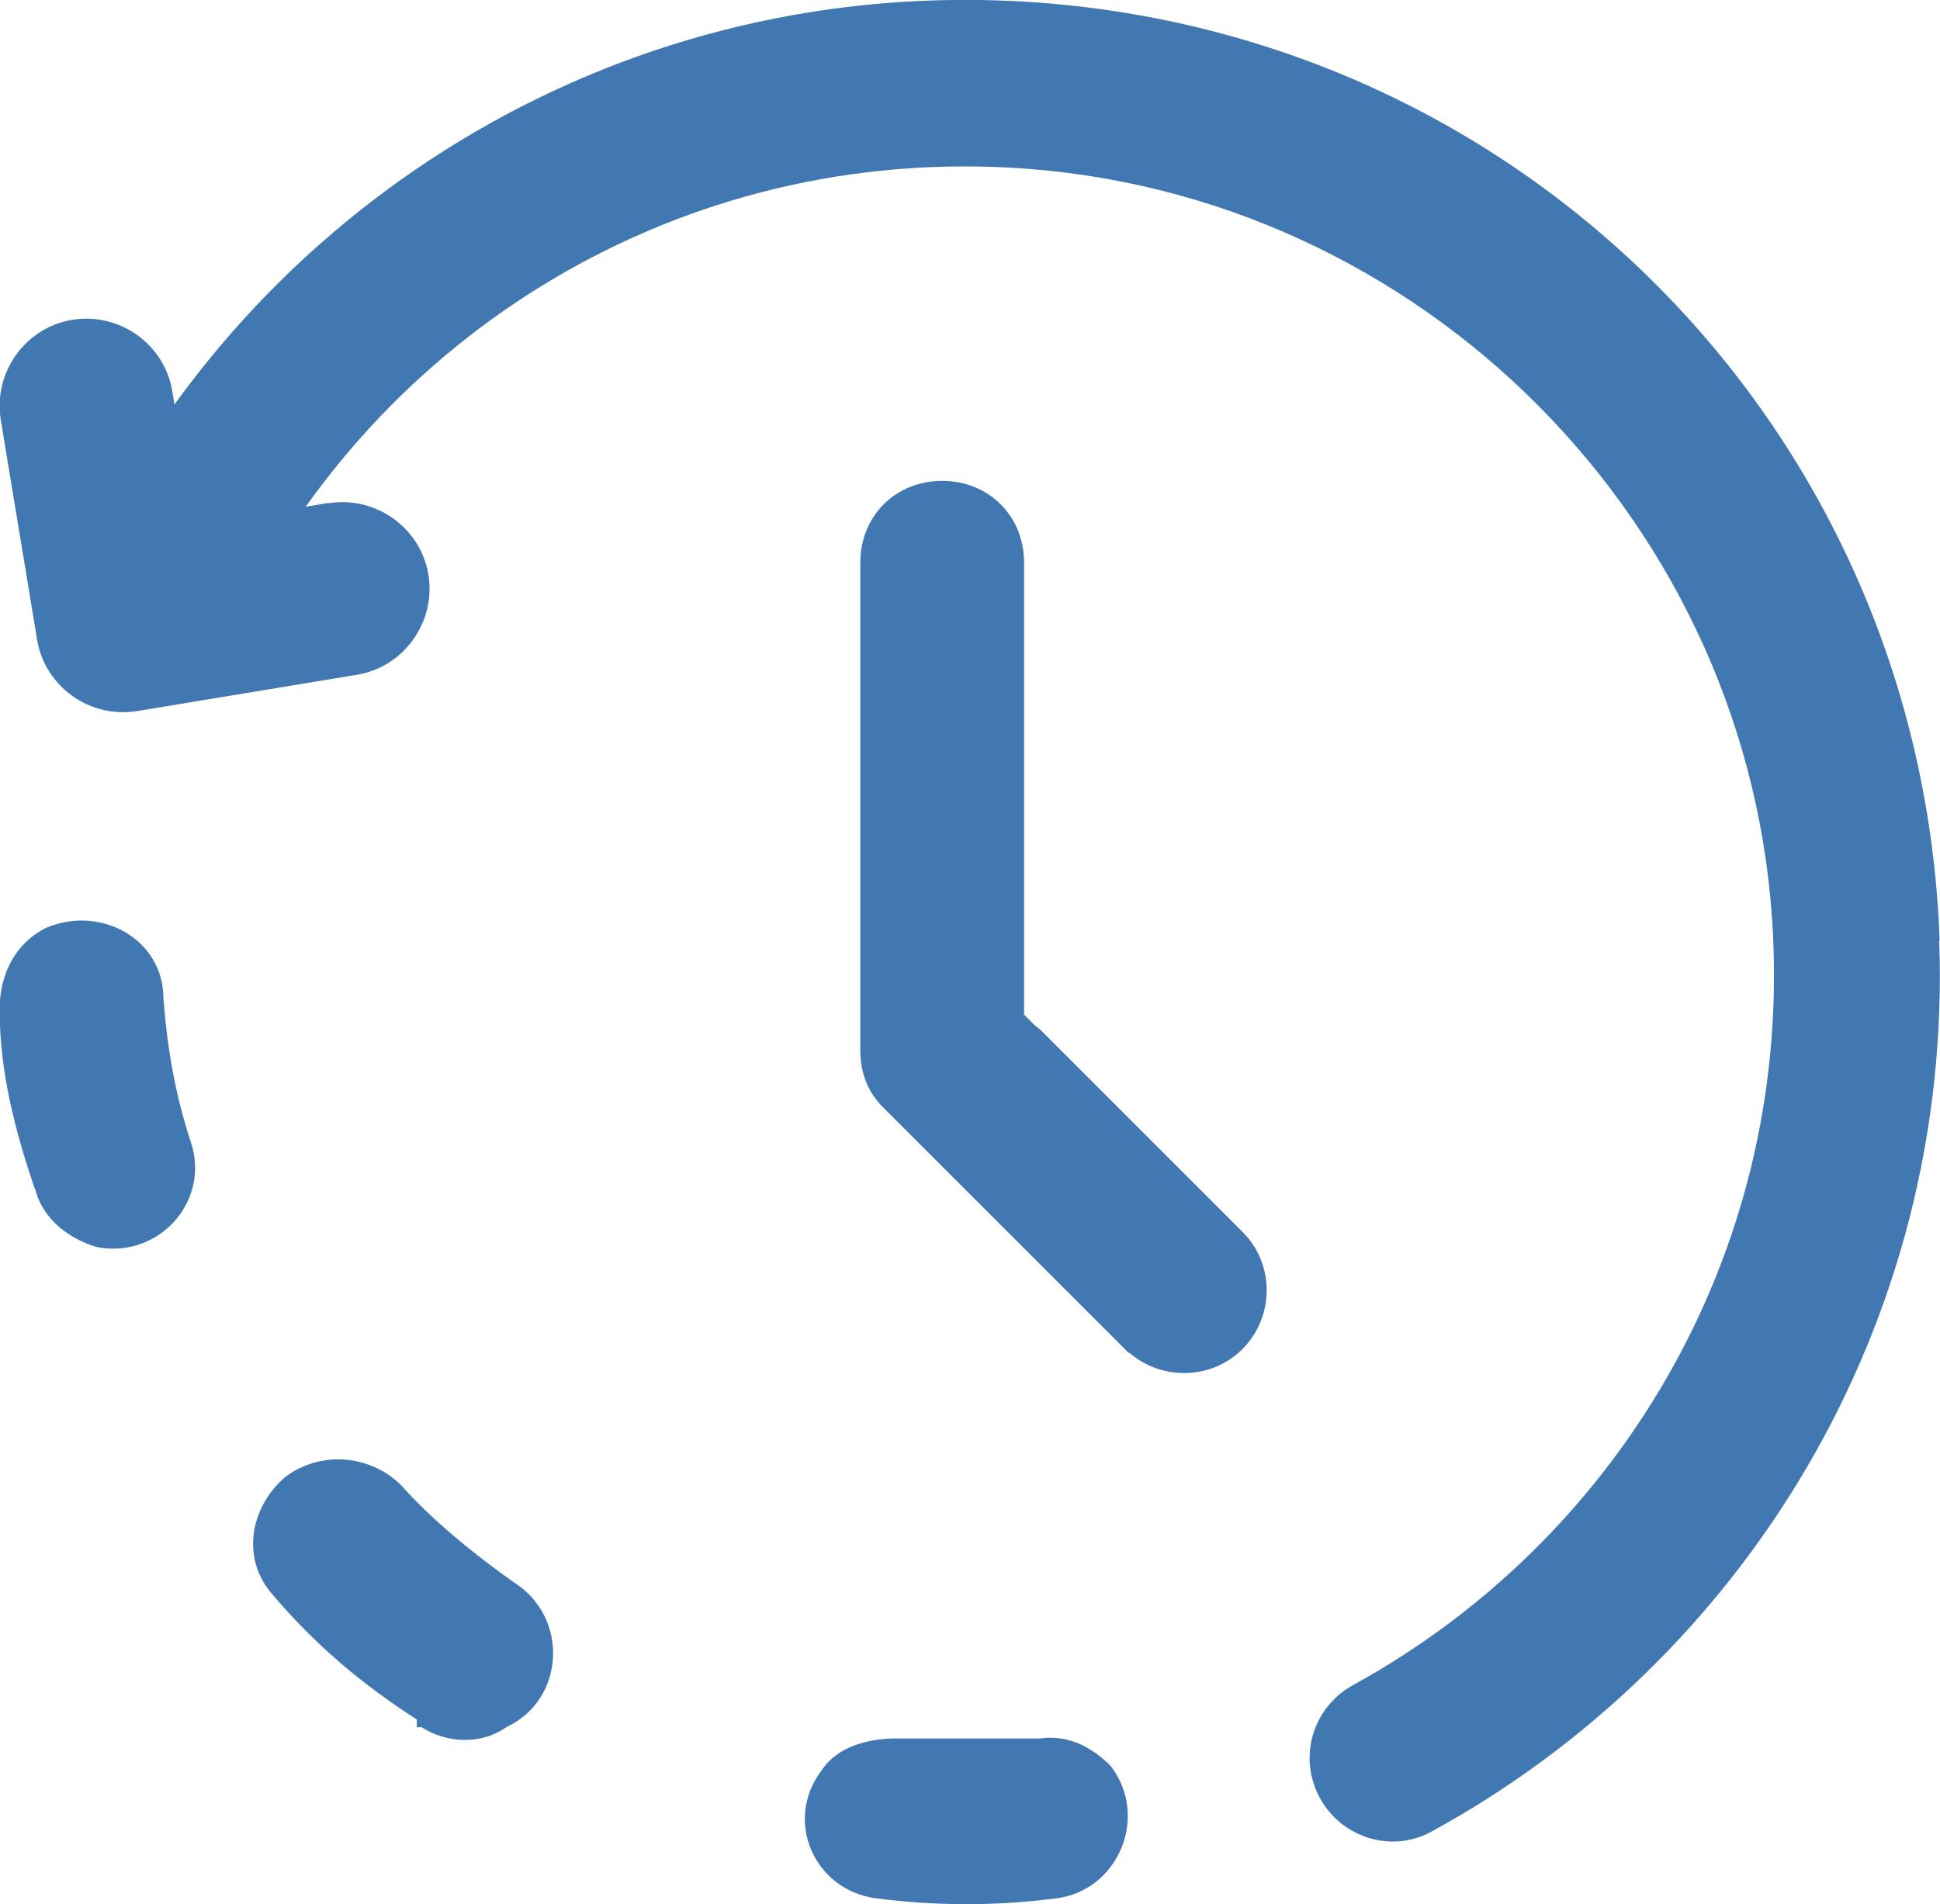 <?xml version="1.0" encoding="utf-8"?>
<svg xmlns="http://www.w3.org/2000/svg" id="Calque_2" data-name="Calque 2" viewBox="0 0 50.22 49.3">
  <defs>
    <style>
      .cls-1 {
        fill-rule: evenodd;
      }

      .cls-1, .cls-2 {
        fill: #4278b2;
      }
    </style>
  </defs>
  <g id="Calque_1-2" data-name="Calque 1">
    <g>
      <g>
        <path class="cls-2" d="M27.34,49.15c1.61-.2,2.42-2.12,1.41-3.43-.5-.5-1.11-.81-1.82-.71h-3.73c-.71,0-1.51.2-1.92.81-1.01,1.31-.2,3.13,1.41,3.33,1.51.2,3.13.2,4.64,0h0Z"/>
        <path class="cls-2" d="M10.9,44.71c.61.4,1.51.5,2.22,0,1.51-.71,1.61-2.83.2-3.73-1.01-.71-2.12-1.61-2.93-2.52-.81-.81-2.12-.91-3.03-.2-.91.81-1.11,2.12-.3,3.03h0c1.11,1.31,2.32,2.32,3.73,3.23h0v.2h.1Z"/>
        <path class="cls-2" d="M.91,30.78c.2.81.91,1.31,1.61,1.51,1.61.3,2.93-1.21,2.42-2.72-.4-1.21-.61-2.42-.71-3.73,0-1.51-1.61-2.42-3.03-1.82-.81.4-1.21,1.21-1.21,2.12,0,1.61.4,3.13.91,4.64h0Z"/>
        <path class="cls-2" d="M8.51,13.02l-3.47.58-.58-3.47c-.2-1.22-1.37-2.05-2.59-1.85h0c-1.22.2-2.05,1.37-1.85,2.59l.94,5.69c.2,1.22,1.37,2.05,2.59,1.85h0l5.69-.94c1.22-.2,2.05-1.37,1.85-2.59s-1.37-2.05-2.59-1.85Z"/>
      </g>
      <path class="cls-1" d="M50.21,24.35C49.75,11.19,39.44.7,26.29.03,15.73-.5,6.51,5.46,2.25,14.27c1.32.48,2.4,1.73,3.73,2.18,3.47-7.49,11.24-12.59,20.15-12.11,10.67.57,19.29,9.26,19.77,19.93.38,8.33-4.11,15.64-10.86,19.35-.96.52-1.39,1.66-.99,2.68h0c.47,1.2,1.88,1.74,3.01,1.12,8.08-4.42,13.49-13.12,13.14-23.06Z"/>
      <path class="cls-2" d="M32.16,31.89l-5.2-5.2c-.05-.05-.11-.09-.17-.14l-.28-.28v-11.7c0-1.21-.91-2.12-2.12-2.12s-2.12.91-2.12,2.12v12.61c0,.61.2,1.11.61,1.51l1.04,1.04s0,0,0,0l5.2,5.2s0,0,0,0l.11.11v-.02c.84.73,2.13.71,2.93-.09.84-.84.84-2.21,0-3.04Z"/>
    </g>
  </g>
</svg>